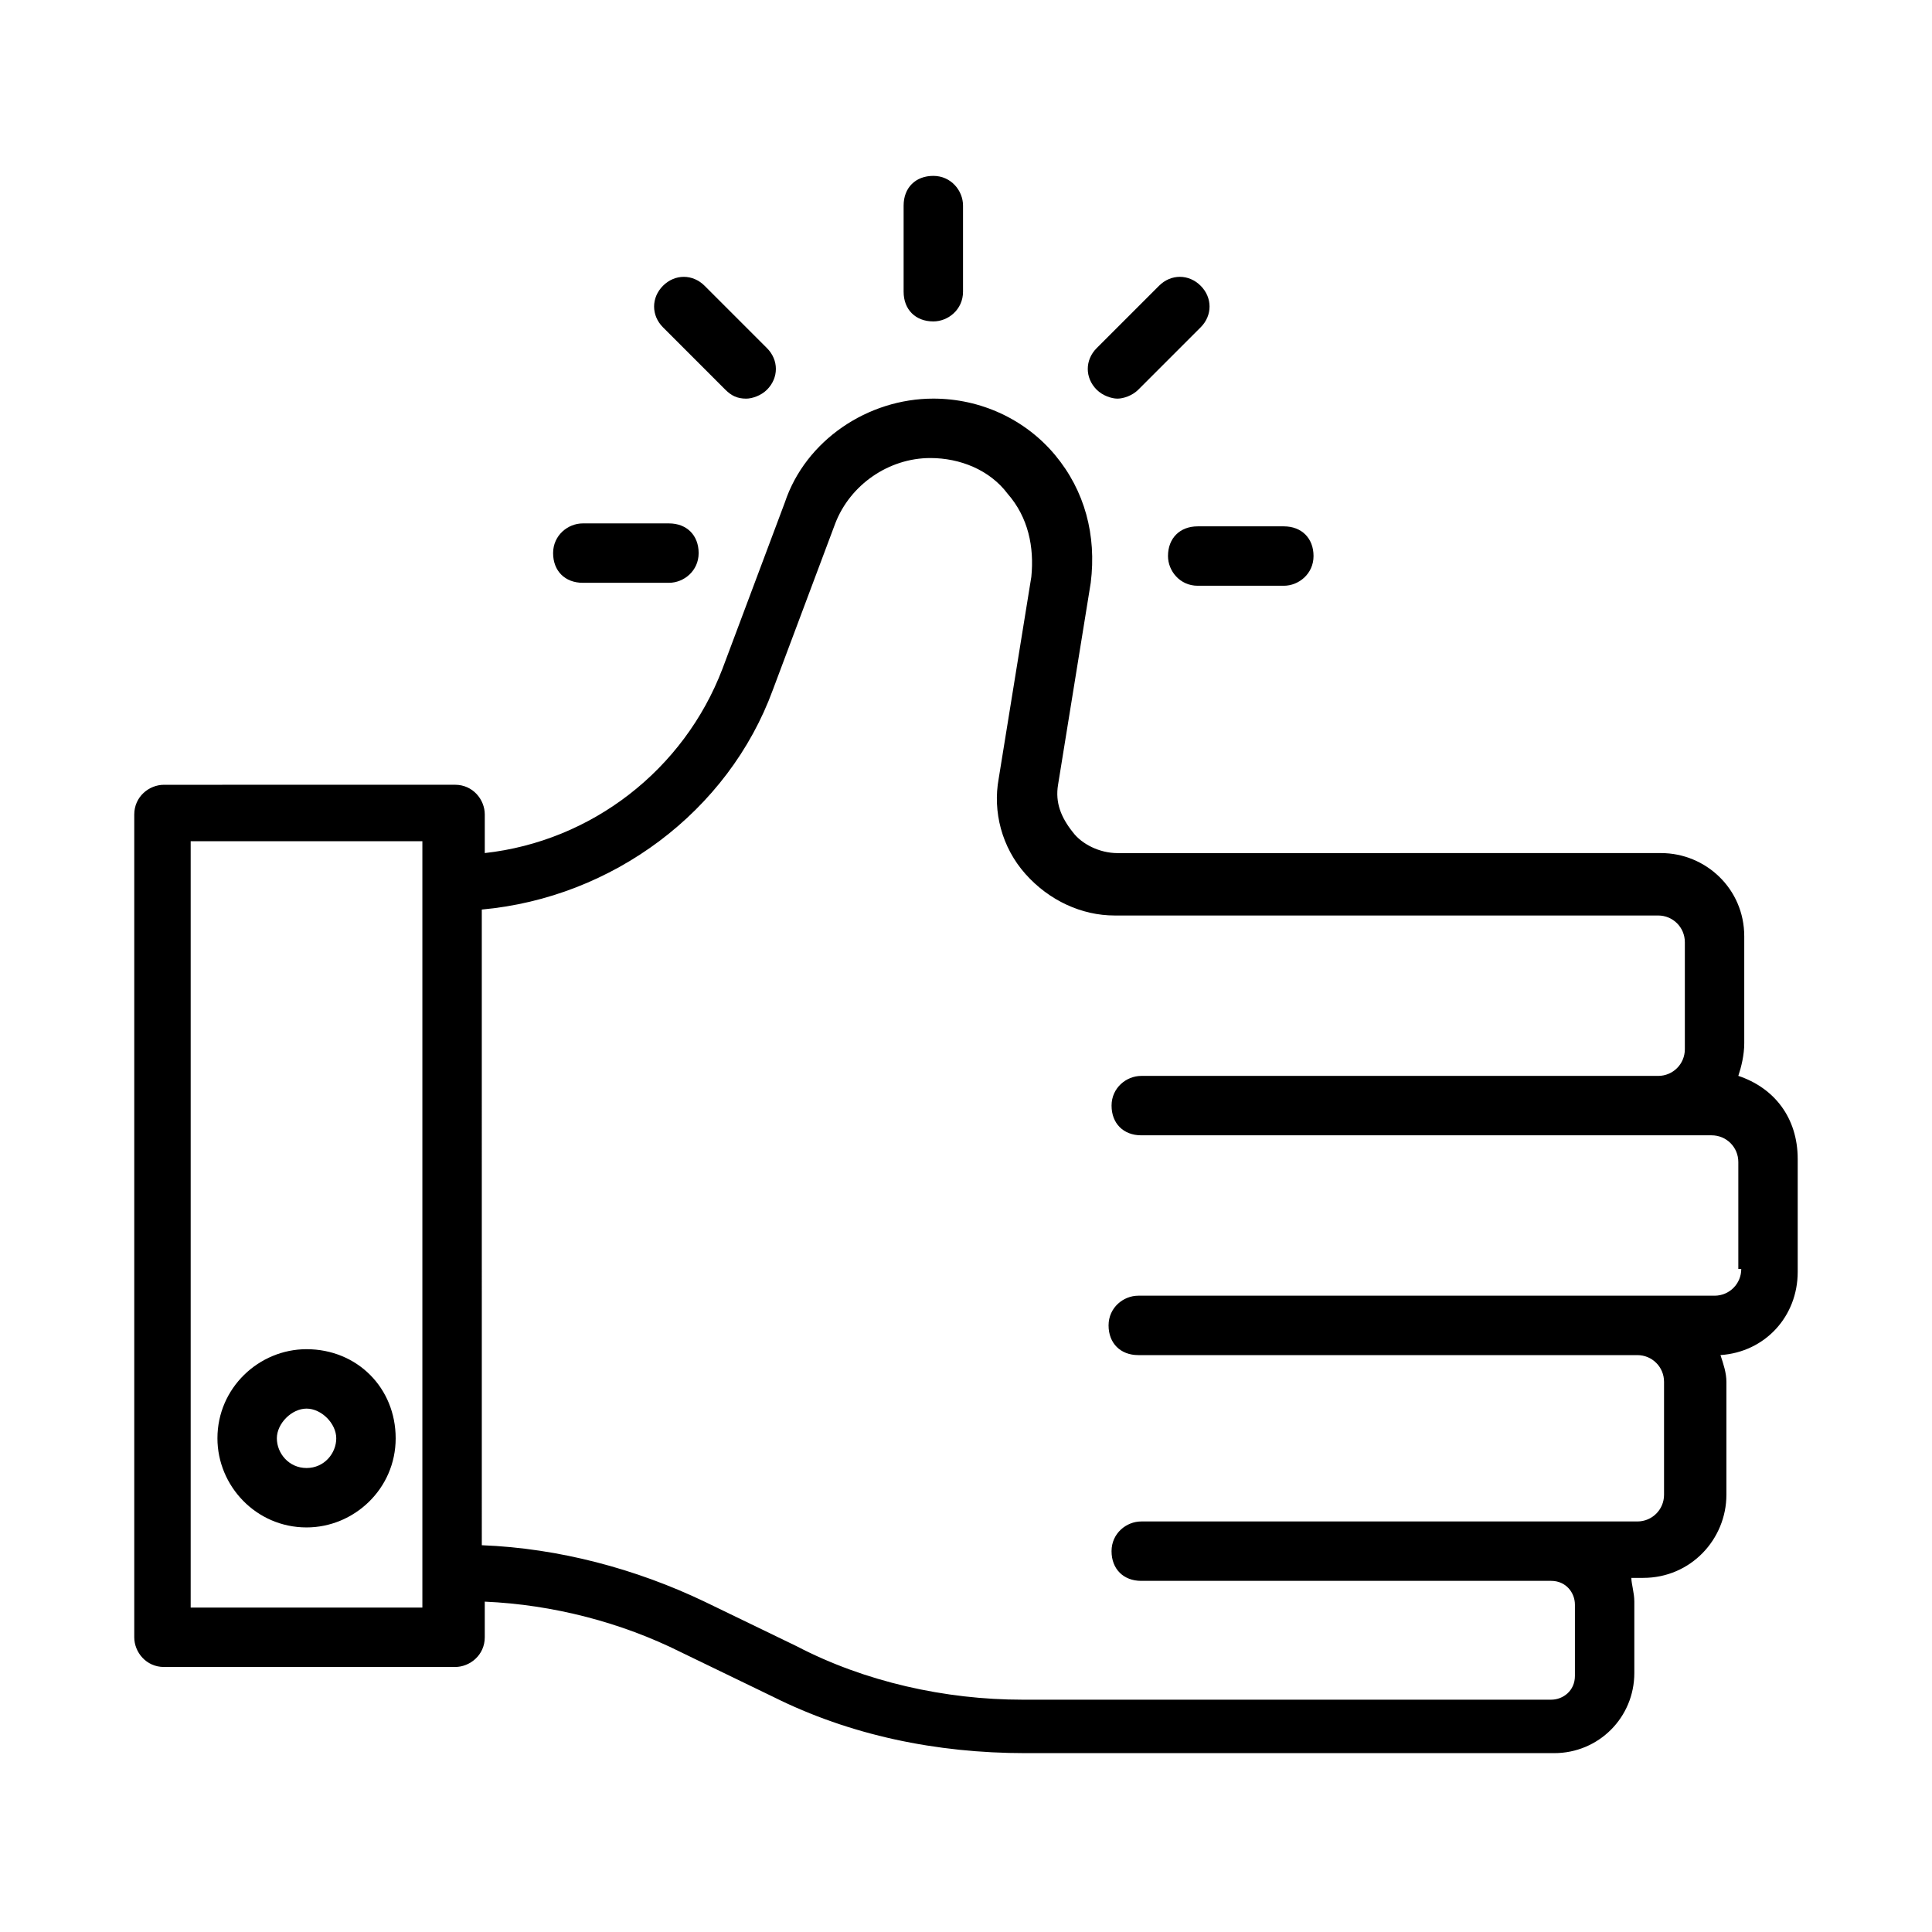 <?xml version="1.0" encoding="UTF-8"?>
<!-- Uploaded to: ICON Repo, www.svgrepo.com, Generator: ICON Repo Mixer Tools -->
<svg fill="#000000" width="800px" height="800px" version="1.1" viewBox="144 144 512 512" xmlns="http://www.w3.org/2000/svg">
 <g>
  <path d="m604.67 429.12c0.789-2.363 1.574-5.512 1.574-8.66v-28.34c0-12.594-10.234-22.043-22.043-22.043l-144.06 0.004c-4.723 0-9.445-2.363-11.809-5.512-3.148-3.938-4.723-7.871-3.938-12.594l8.66-53.531c1.574-12.594-1.574-24.402-9.445-33.852-7.871-9.445-19.68-14.957-32.273-14.957-17.32 0-33.852 11.02-39.359 27.551l-16.531 44.082c-10.234 26.766-34.637 45.656-62.977 48.805v-10.234c0-3.938-3.148-7.871-7.871-7.871l-77.148 0.008c-3.938 0-7.871 3.148-7.871 7.871v218.05c0 3.938 3.148 7.871 7.871 7.871h77.145c3.938 0 7.871-3.148 7.871-7.871v-9.445c18.105 0.789 36.211 5.512 51.957 13.383l24.402 11.809c20.469 10.234 43.297 14.957 66.914 14.957h140.12c11.809 0 21.254-9.445 21.254-21.254v-18.895c0-2.363-0.789-4.723-0.789-6.297h3.148c12.594 0 22.043-10.234 22.043-22.043v-29.914c0-2.363-0.789-4.723-1.574-7.086 11.809-0.789 20.469-10.234 20.469-22.043v-29.914c0-11.02-6.297-18.891-15.742-22.039zm-347.95 140.91h-62.188v-203.1h61.402v203.1zm348.73-89.742c0 3.938-3.148 7.086-7.086 7.086h-152.71c-3.938 0-7.871 3.148-7.871 7.871s3.148 7.871 7.871 7.871h132.25c3.938 0 7.086 3.148 7.086 7.086v29.914c0 3.938-3.148 7.086-7.086 7.086h-131.46c-3.938 0-7.871 3.148-7.871 7.871s3.148 7.871 7.871 7.871h108.63c3.938 0 6.297 3.148 6.297 6.297v18.895c0 3.938-3.148 6.297-6.297 6.297h-140.12c-20.469 0-41.723-4.723-59.828-14.168l-24.402-11.809c-18.105-8.66-38.574-14.168-59.039-14.957l-0.004-168.46c34.637-3.148 65.336-25.977 77.145-58.254l16.531-44.082c3.938-10.234 14.168-17.32 25.191-17.32 7.871 0 15.742 3.148 20.469 9.445 5.512 6.297 7.086 14.168 6.297 22.043l-8.66 53.531c-1.574 8.66 0.789 18.105 7.086 25.191 6.297 7.086 14.957 11.02 23.617 11.02h144.06c3.938 0 7.086 3.148 7.086 7.086v28.34c0 3.938-3.148 7.086-7.086 7.086h-136.97c-3.938 0-7.871 3.148-7.871 7.871s3.148 7.871 7.871 7.871h151.14c3.938 0 7.086 3.148 7.086 7.086v28.336z"/>
  <path d="m225.24 501.55c-12.594 0-23.617 10.234-23.617 23.617 0 12.594 10.234 23.617 23.617 23.617 12.594 0 23.617-10.234 23.617-23.617 0-13.383-10.234-23.617-23.617-23.617zm0 31.488c-4.723 0-7.871-3.938-7.871-7.871 0-3.938 3.938-7.871 7.871-7.871 3.938 0 7.871 3.938 7.871 7.871 0.004 3.938-3.148 7.871-7.871 7.871z"/>
  <path d="m391.34 229.18c3.938 0 7.871-3.148 7.871-7.871v-22.828c0-3.938-3.148-7.871-7.871-7.871s-7.871 3.148-7.871 7.871v22.828c0 4.723 3.148 7.871 7.871 7.871z"/>
  <path d="m453.53 291.36c0 3.938 3.148 7.871 7.871 7.871h22.828c3.938 0 7.871-3.148 7.871-7.871 0-4.723-3.148-7.871-7.871-7.871h-22.828c-4.723 0-7.871 3.148-7.871 7.871z"/>
  <path d="m298.45 298.45h22.828c3.938 0 7.871-3.148 7.871-7.871s-3.148-7.871-7.871-7.871h-22.828c-3.938 0-7.871 3.148-7.871 7.871s3.148 7.871 7.871 7.871z"/>
  <path d="m440.14 249.64c1.574 0 3.938-0.789 5.512-2.363l16.531-16.531c3.148-3.148 3.148-7.871 0-11.02-3.148-3.148-7.871-3.148-11.02 0l-16.531 16.531c-3.148 3.148-3.148 7.871 0 11.02 1.574 1.574 3.934 2.363 5.508 2.363z"/>
  <path d="m336.23 247.28c1.574 1.574 3.148 2.363 5.512 2.363 1.574 0 3.938-0.789 5.512-2.363 3.148-3.148 3.148-7.871 0-11.02l-16.531-16.531c-3.148-3.148-7.871-3.148-11.02 0-3.148 3.148-3.148 7.871 0 11.02z"/>
 </g>
</svg>